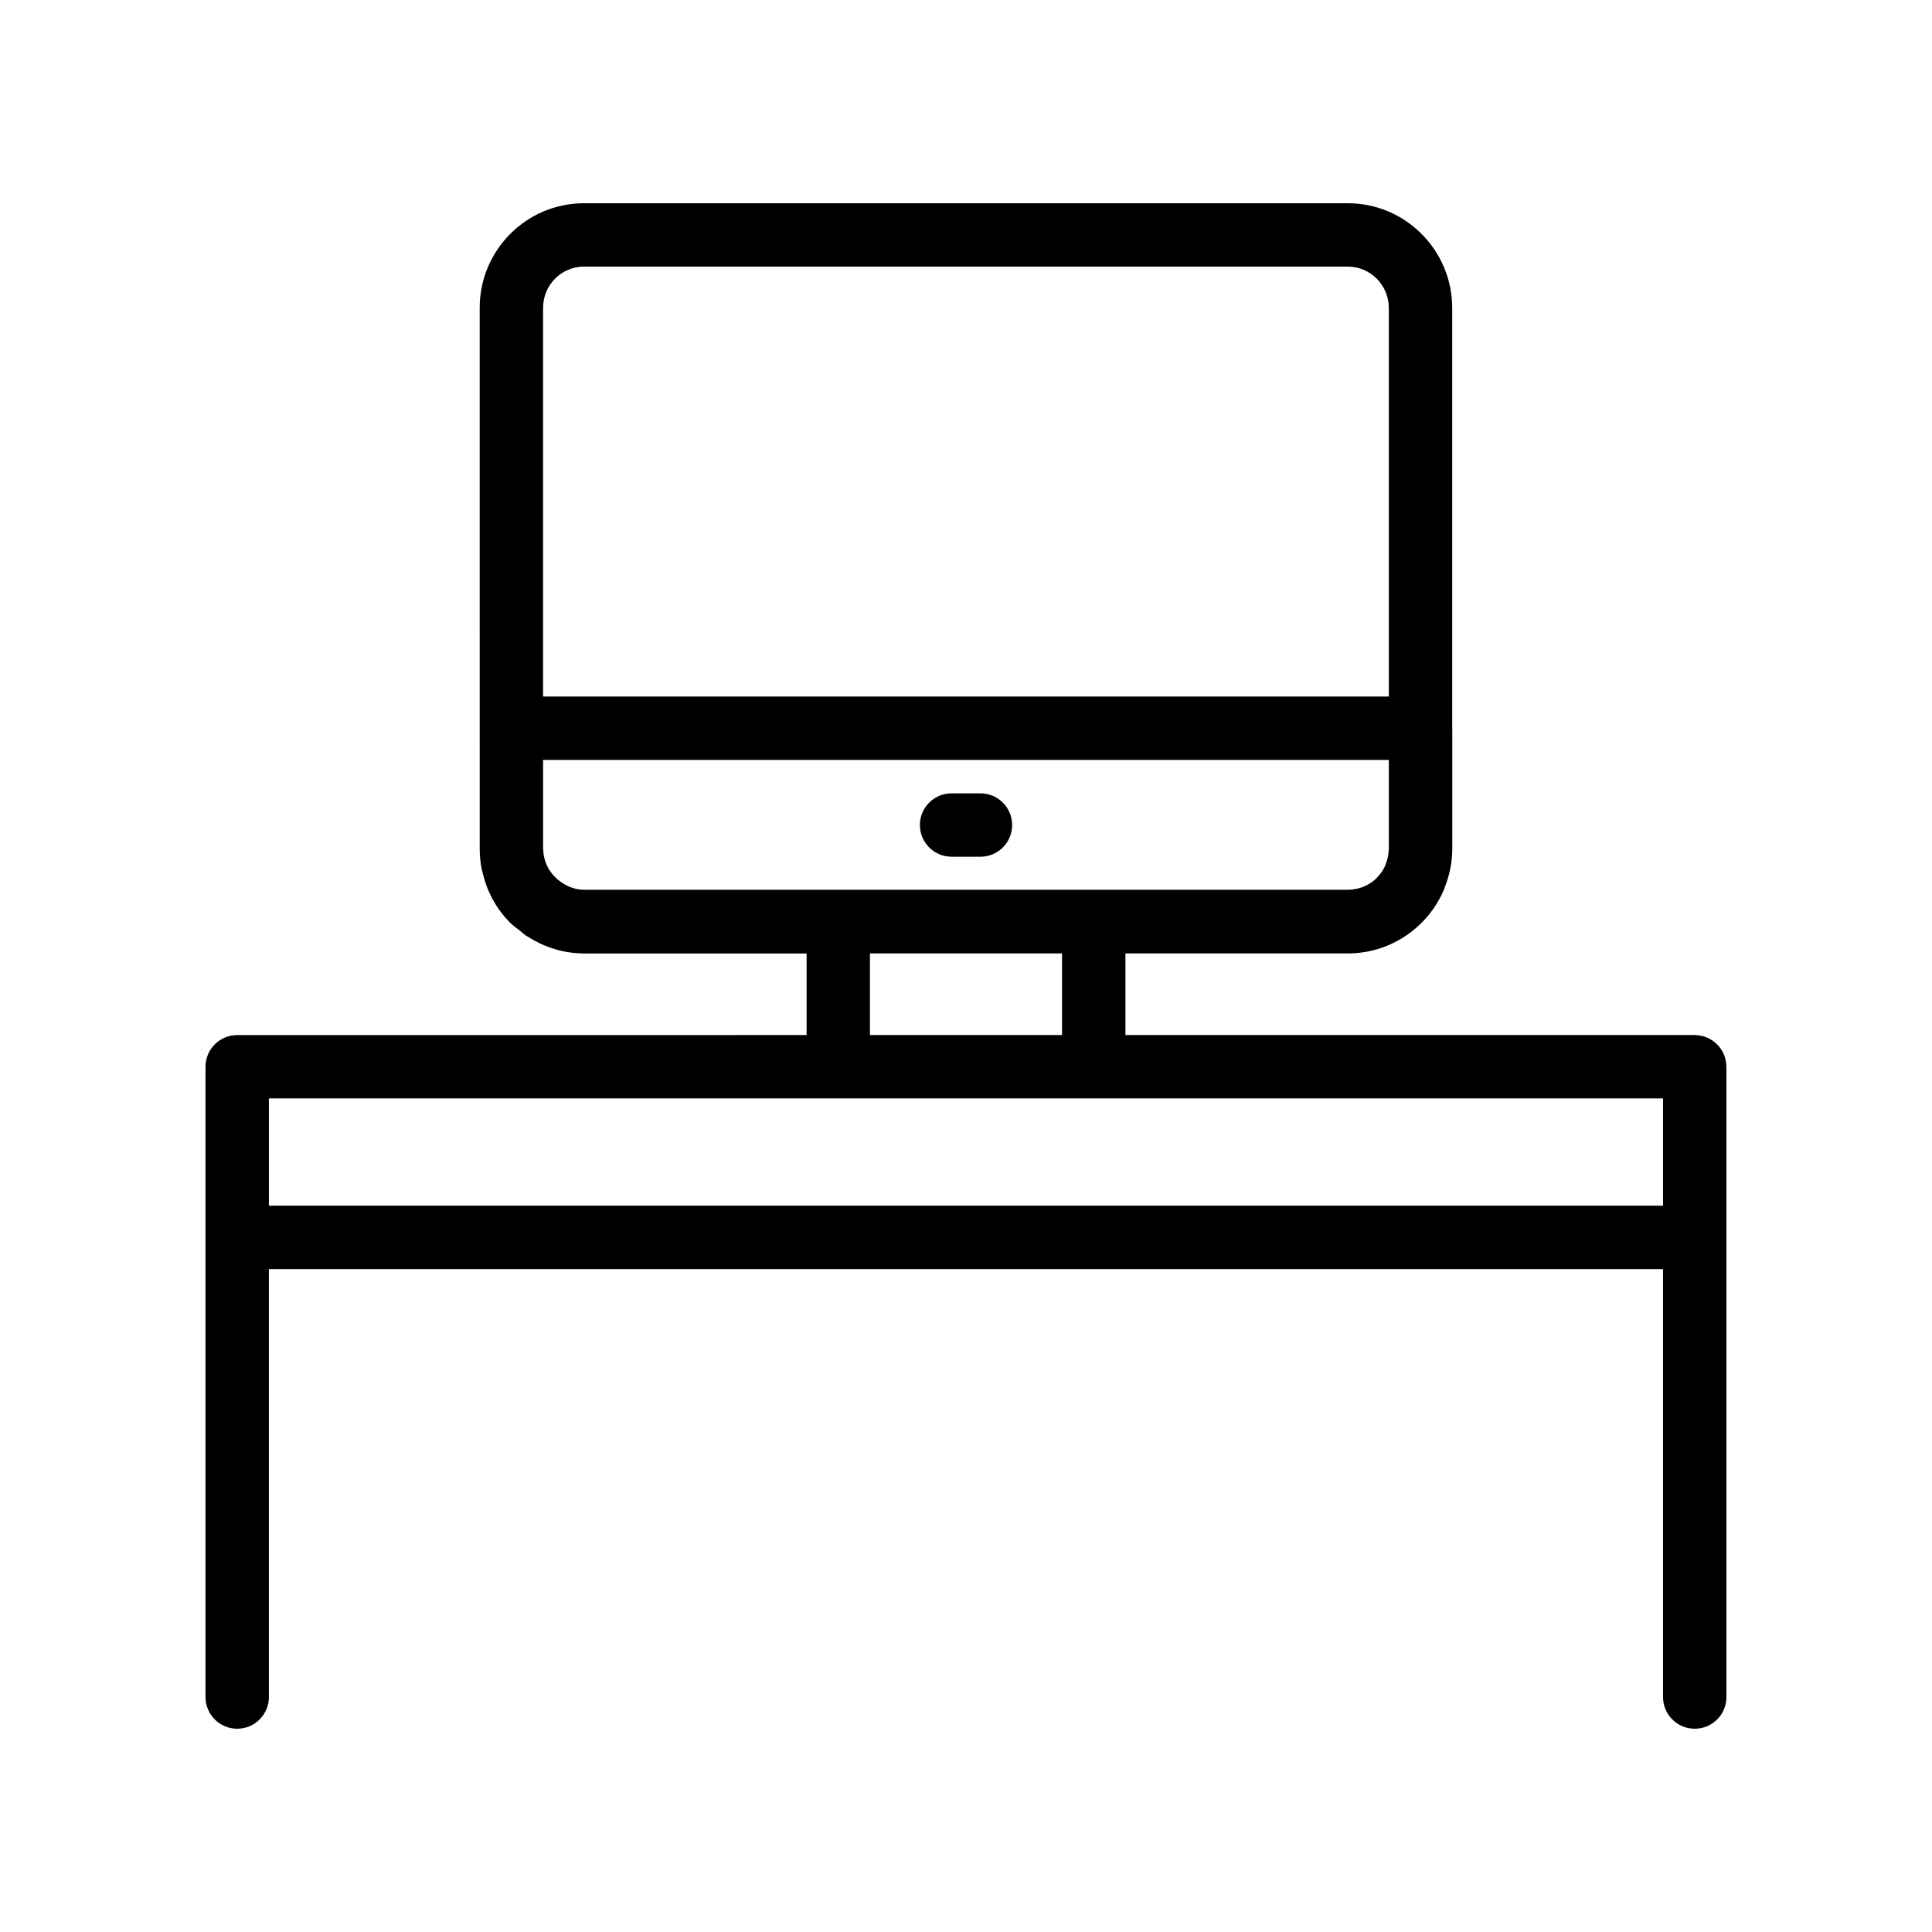 <?xml version="1.0" encoding="UTF-8"?>
<!-- Uploaded to: ICON Repo, www.iconrepo.com, Generator: ICON Repo Mixer Tools -->
<svg fill="#000000" width="800px" height="800px" version="1.1" viewBox="144 144 512 512" xmlns="http://www.w3.org/2000/svg">
 <g>
  <path d="m396.18 371.04h7.648c4.637 0 8.398-3.754 8.398-8.398 0-4.641-3.758-8.398-8.398-8.398h-7.648c-4.637 0-8.398 3.754-8.398 8.398 0.004 4.644 3.762 8.398 8.398 8.398z"/>
  <path d="m593.12 418.3h-131.11c-0.016 0-0.027-0.008-0.039-0.008h-19.719v-21.625h58.934c11.516 0 21.398-7.074 25.562-17.105 0.059-0.145 0.082-0.305 0.141-0.453 1.242-3.144 1.98-6.547 1.98-10.129v-31.988c0-0.027-0.016-0.055-0.016-0.082v-111.28c0-15.309-12.406-27.766-27.656-27.766h-202.47c-15.219 0-27.602 12.43-27.602 27.707l0.004 143.36c0 1.91 0.199 3.781 0.57 5.606 0.039 0.184 0.117 0.344 0.16 0.527 1.133 5.082 3.613 9.754 7.383 13.516 0.742 0.73 1.59 1.305 2.398 1.941 0.609 0.488 1.164 1.035 1.812 1.469 0.148 0.098 0.316 0.16 0.469 0.254 4.312 2.773 9.41 4.43 14.906 4.43h58.934v21.625h-19.719c-0.016 0-0.027 0.008-0.039 0.008l-131.14-0.004c-4.637 0-8.398 3.754-8.398 8.398v167.03c0 4.641 3.758 8.398 8.398 8.398 4.637 0 8.398-3.754 8.398-8.398v-113.41h369.46v113.41c0 4.641 3.758 8.398 8.398 8.398 4.637 0 8.398-3.754 8.398-8.398l-0.004-167.02c0-4.641-3.762-8.398-8.398-8.398zm-305.15-49.105c0-0.078-0.043-0.145-0.043-0.227v-23.578h224.13v23.535c0 0.113-0.031 0.203-0.035 0.316-0.031 1.266-0.297 2.473-0.727 3.598-0.07 0.18-0.121 0.383-0.195 0.555-0.512 1.145-1.219 2.18-2.074 3.074-0.051 0.055-0.105 0.129-0.156 0.18-2.031 2.027-4.758 3.141-7.672 3.141h-202.41c-2.508 0-4.734-0.945-6.644-2.426-2.453-1.949-4.102-4.816-4.168-8.168zm10.754-154.54h202.47c5.988 0 10.859 4.922 10.859 10.973v102.97h-224.13v-103.03c0-6.016 4.848-10.914 10.805-10.914zm75.82 182.01h50.91v21.625h-50.91zm-159.28 66.855v-28.43h369.46v28.43z"/>
 </g>
</svg>